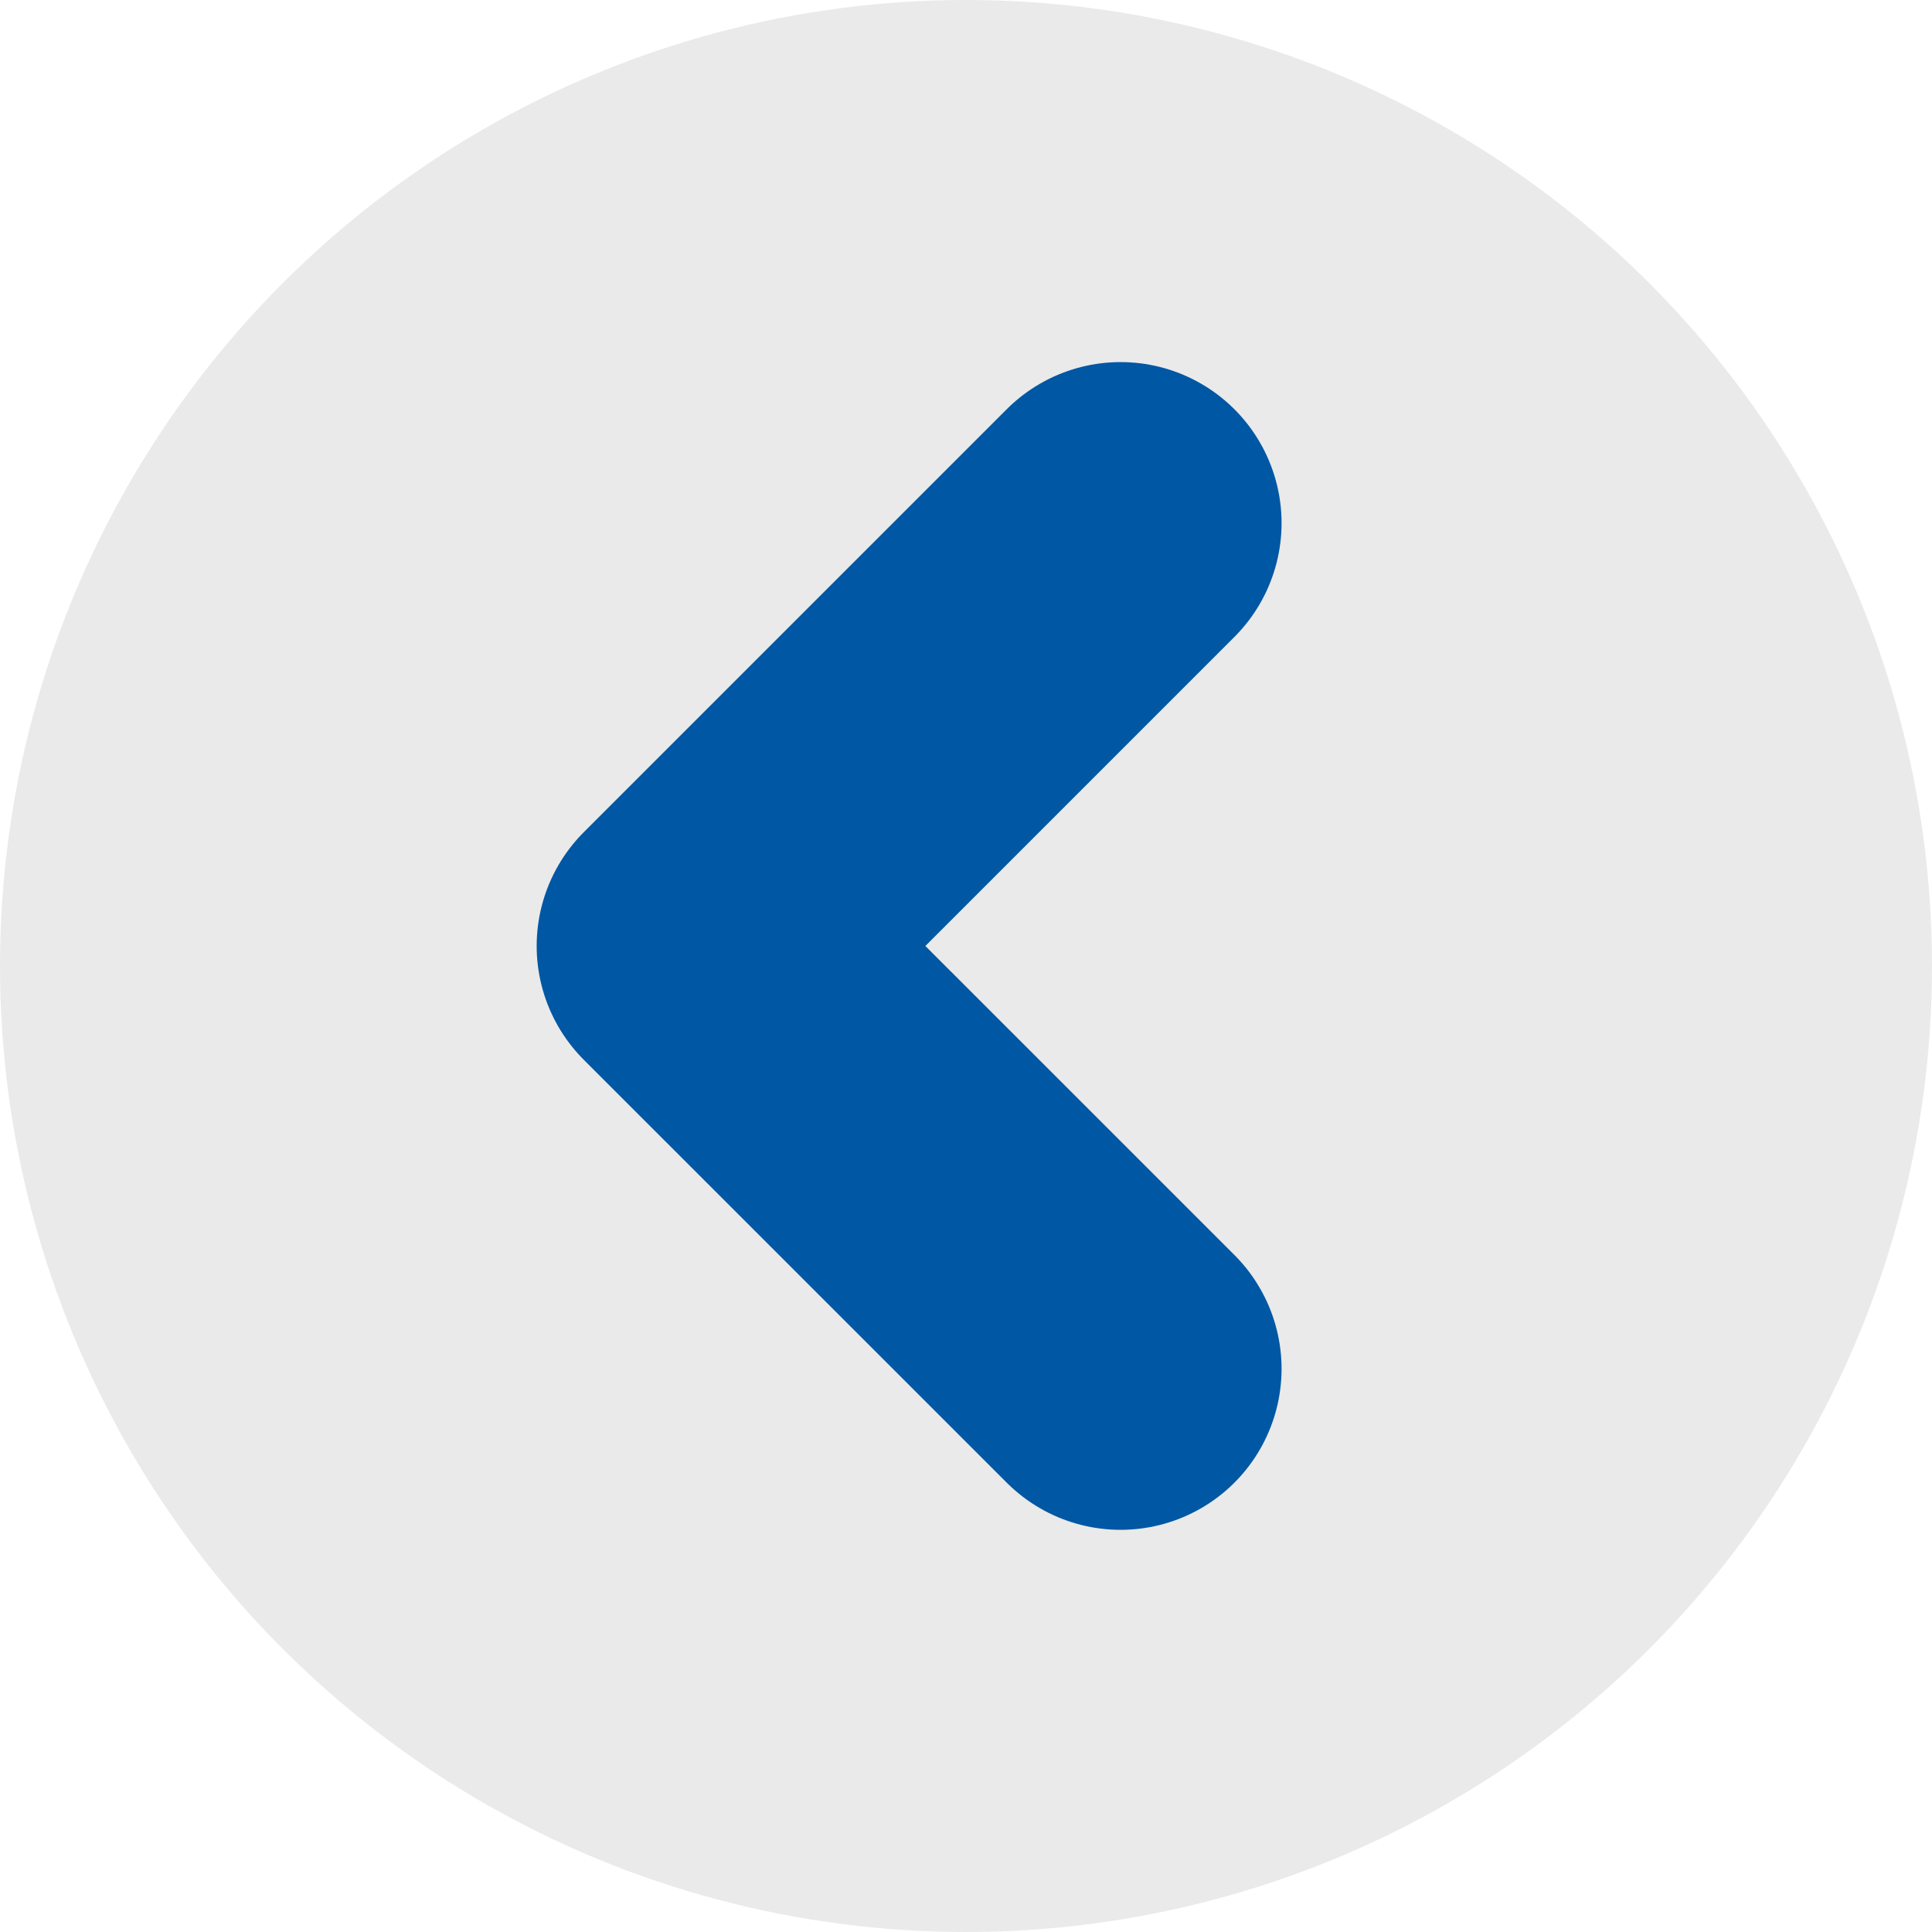 <svg width="36" height="36" viewBox="0 0 36 36" fill="none" xmlns="http://www.w3.org/2000/svg">
<circle cx="18" cy="18" r="18" fill="#EAEAEA"/>
<path d="M20.88 9.747L13 17.627L20.88 25.506" stroke="#0057A4" stroke-width="6" stroke-linecap="round" stroke-linejoin="round"/>
</svg>
